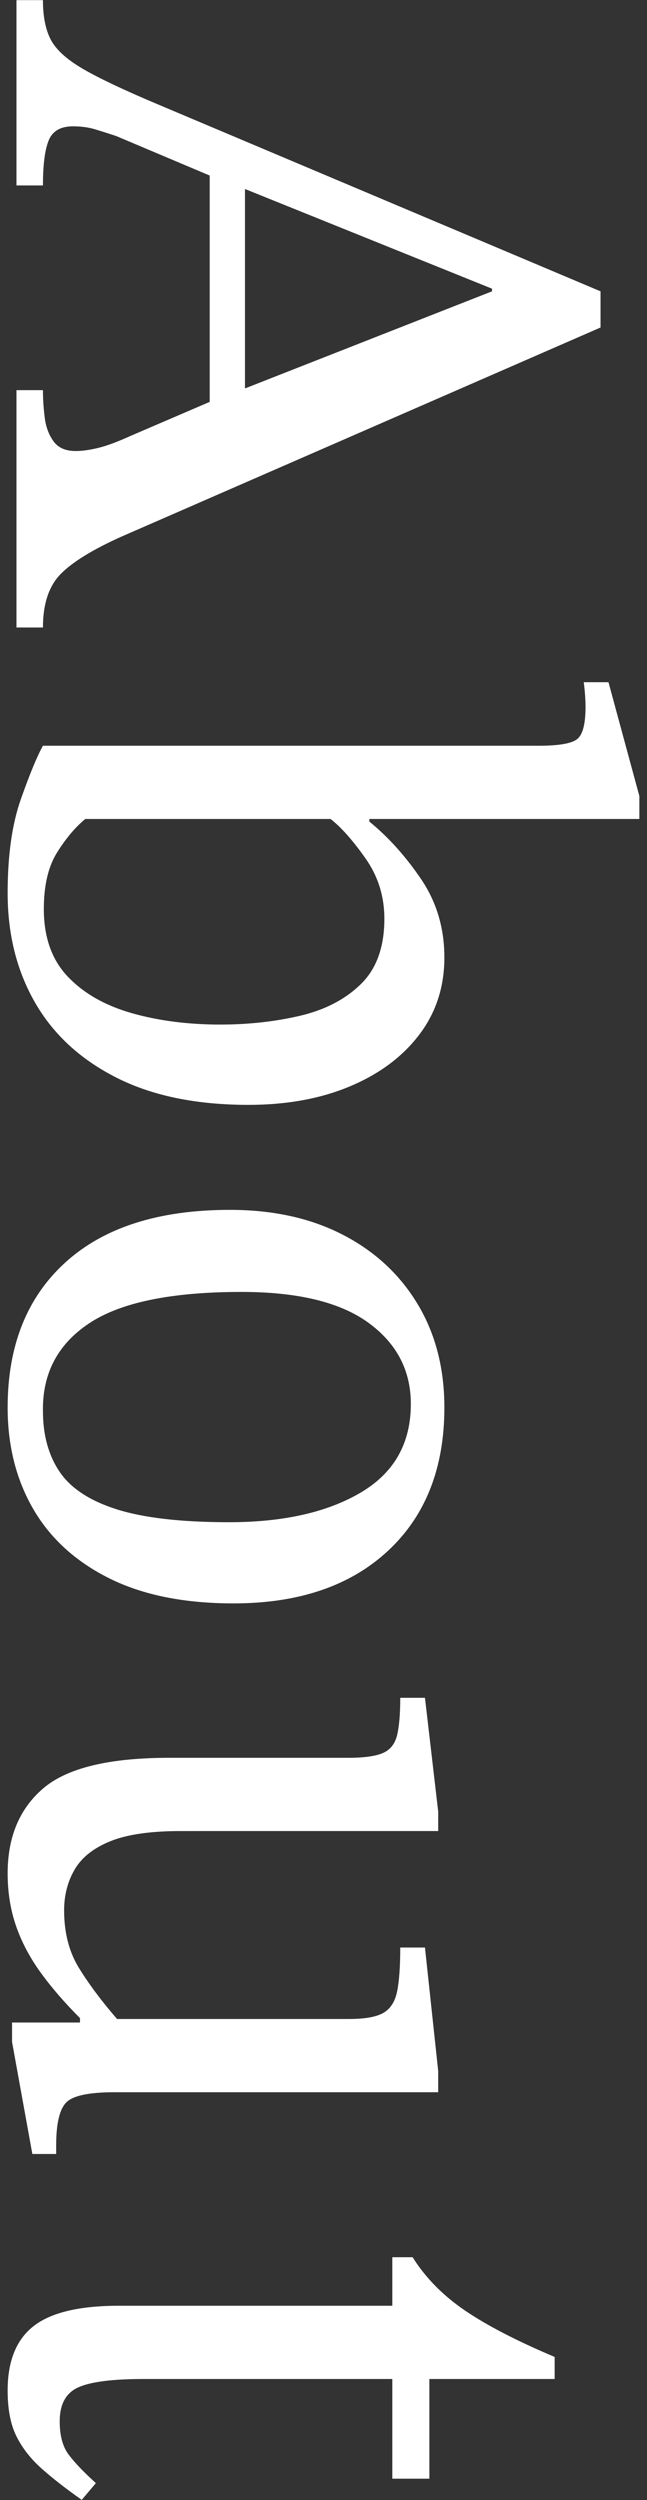 <svg xmlns="http://www.w3.org/2000/svg" viewBox="0 0 44 170">
    <rect x="0" y="0" width="44" height="170" fill="#333333" stroke="none"/>
    <path d="M1.12,12.61V.01h1.8c0,1.12.18,2.02.54,2.7.36.68,1.09,1.34,2.19,1.98,1.1.64,2.79,1.44,5.07,2.4l30.12,12.72v2.46l-32.58,14.22c-1.96.88-3.34,1.73-4.14,2.55-.8.82-1.2,2.03-1.2,3.63h-1.8v-16.14h1.8c0,.6.04,1.22.12,1.86.08.64.28,1.18.6,1.62.32.44.82.66,1.5.66.44,0,.95-.07,1.53-.21.58-.14,1.31-.41,2.19-.81l6-2.58,1.2-.42,17.4-6.84v-.18l-17.4-7.02-1.2-.42-6.96-2.94c-.48-.16-.95-.31-1.41-.45-.46-.14-.97-.21-1.53-.21-.84,0-1.39.32-1.65.96-.26.64-.39,1.66-.39,3.06h-1.8ZM14.26,27.97V11.29l2.4.9v14.88l-2.4.9Z" style="fill:#fff"/>
    <path d="M43.48,54.13v1.56h-18.36v.18c1.28,1.04,2.45,2.34,3.51,3.9,1.06,1.56,1.59,3.34,1.59,5.34s-.57,3.75-1.71,5.25c-1.14,1.5-2.71,2.67-4.71,3.51-2,.84-4.3,1.26-6.9,1.26-3.56,0-6.56-.62-9-1.86-2.44-1.24-4.28-2.94-5.52-5.1-1.24-2.16-1.86-4.64-1.86-7.44,0-2.56.3-4.69.9-6.39.6-1.7,1.1-2.91,1.5-3.63h33.72c1.36,0,2.23-.15,2.61-.45.38-.3.57-1.03.57-2.19,0-.48-.04-1.04-.12-1.68h1.68l2.1,7.74ZM22.48,55.69H5.8c-.68.56-1.32,1.32-1.92,2.28-.6.96-.9,2.24-.9,3.84,0,1.92.54,3.45,1.62,4.59,1.08,1.14,2.53,1.97,4.35,2.49,1.82.52,3.83.78,6.03.78,1.92,0,3.73-.2,5.43-.6,1.7-.4,3.08-1.12,4.14-2.16,1.06-1.04,1.59-2.52,1.59-4.44,0-1.52-.43-2.89-1.29-4.11-.86-1.22-1.65-2.11-2.37-2.67Z" style="fill:#fff"/>
    <path d="M.52,95.71c0-4.2,1.31-7.49,3.93-9.87,2.62-2.38,6.35-3.57,11.19-3.57,2.92,0,5.47.56,7.65,1.68,2.18,1.12,3.88,2.69,5.1,4.71,1.22,2.02,1.83,4.37,1.83,7.05,0,4.12-1.28,7.37-3.84,9.75-2.56,2.38-6.06,3.57-10.5,3.57-3.36,0-6.18-.57-8.46-1.71s-4-2.71-5.16-4.71c-1.16-2-1.74-4.3-1.74-6.9ZM2.92,95.95c0,1.64.38,3.02,1.14,4.14.76,1.12,2.06,1.97,3.9,2.55,1.84.58,4.38.87,7.62.87,3.68,0,6.66-.67,8.94-2.01,2.28-1.34,3.42-3.35,3.42-6.03,0-2.28-.96-4.12-2.88-5.52-1.92-1.4-4.8-2.1-8.64-2.1-4.76,0-8.21.71-10.35,2.13-2.14,1.42-3.19,3.41-3.15,5.97Z" style="fill:#fff"/>
    <path d="M.52,127.39c0-2.48.81-4.41,2.43-5.79,1.62-1.38,4.47-2.07,8.55-2.07h12.18c1.08,0,1.87-.11,2.37-.33.5-.22.82-.63.96-1.23.14-.6.21-1.44.21-2.52h1.68l.9,7.74v1.32H12.28c-2.04,0-3.63.23-4.77.69-1.14.46-1.95,1.1-2.43,1.92-.48.82-.72,1.75-.72,2.79,0,1.52.34,2.83,1.02,3.93.68,1.1,1.54,2.25,2.58,3.45h15.78c1.08,0,1.86-.14,2.34-.42.48-.28.79-.77.93-1.47.14-.7.21-1.69.21-2.97h1.68l.9,8.4v1.44H7.78c-1.76,0-2.86.24-3.3.72-.44.48-.66,1.44-.66,2.88v.6h-1.62l-1.38-7.62v-1.32h4.62v-.3c-1.04-1.04-1.93-2.07-2.67-3.09-.74-1.02-1.3-2.08-1.68-3.18-.38-1.1-.57-2.29-.57-3.57Z" style="fill:#fff"/>
    <path d="M6.52,168.85l-.96,1.14c-1.08-.76-1.99-1.47-2.73-2.13-.74-.66-1.31-1.39-1.71-2.19-.4-.8-.6-1.84-.6-3.12,0-2,.59-3.46,1.77-4.38,1.18-.92,3.11-1.38,5.79-1.38h18.6v-3.3h1.38c.88,1.4,2.07,2.61,3.57,3.63s3.53,2.07,6.09,3.15v1.5h-8.52v6.78h-2.52v-6.78H9.76c-2.12,0-3.6.19-4.44.57-.84.38-1.26,1.15-1.26,2.31,0,.96.2,1.71.6,2.25.4.54,1.02,1.19,1.86,1.95Z" style="fill:#fff"/>
    <rect width="44" height="170" style="fill:none"/>
</svg>
